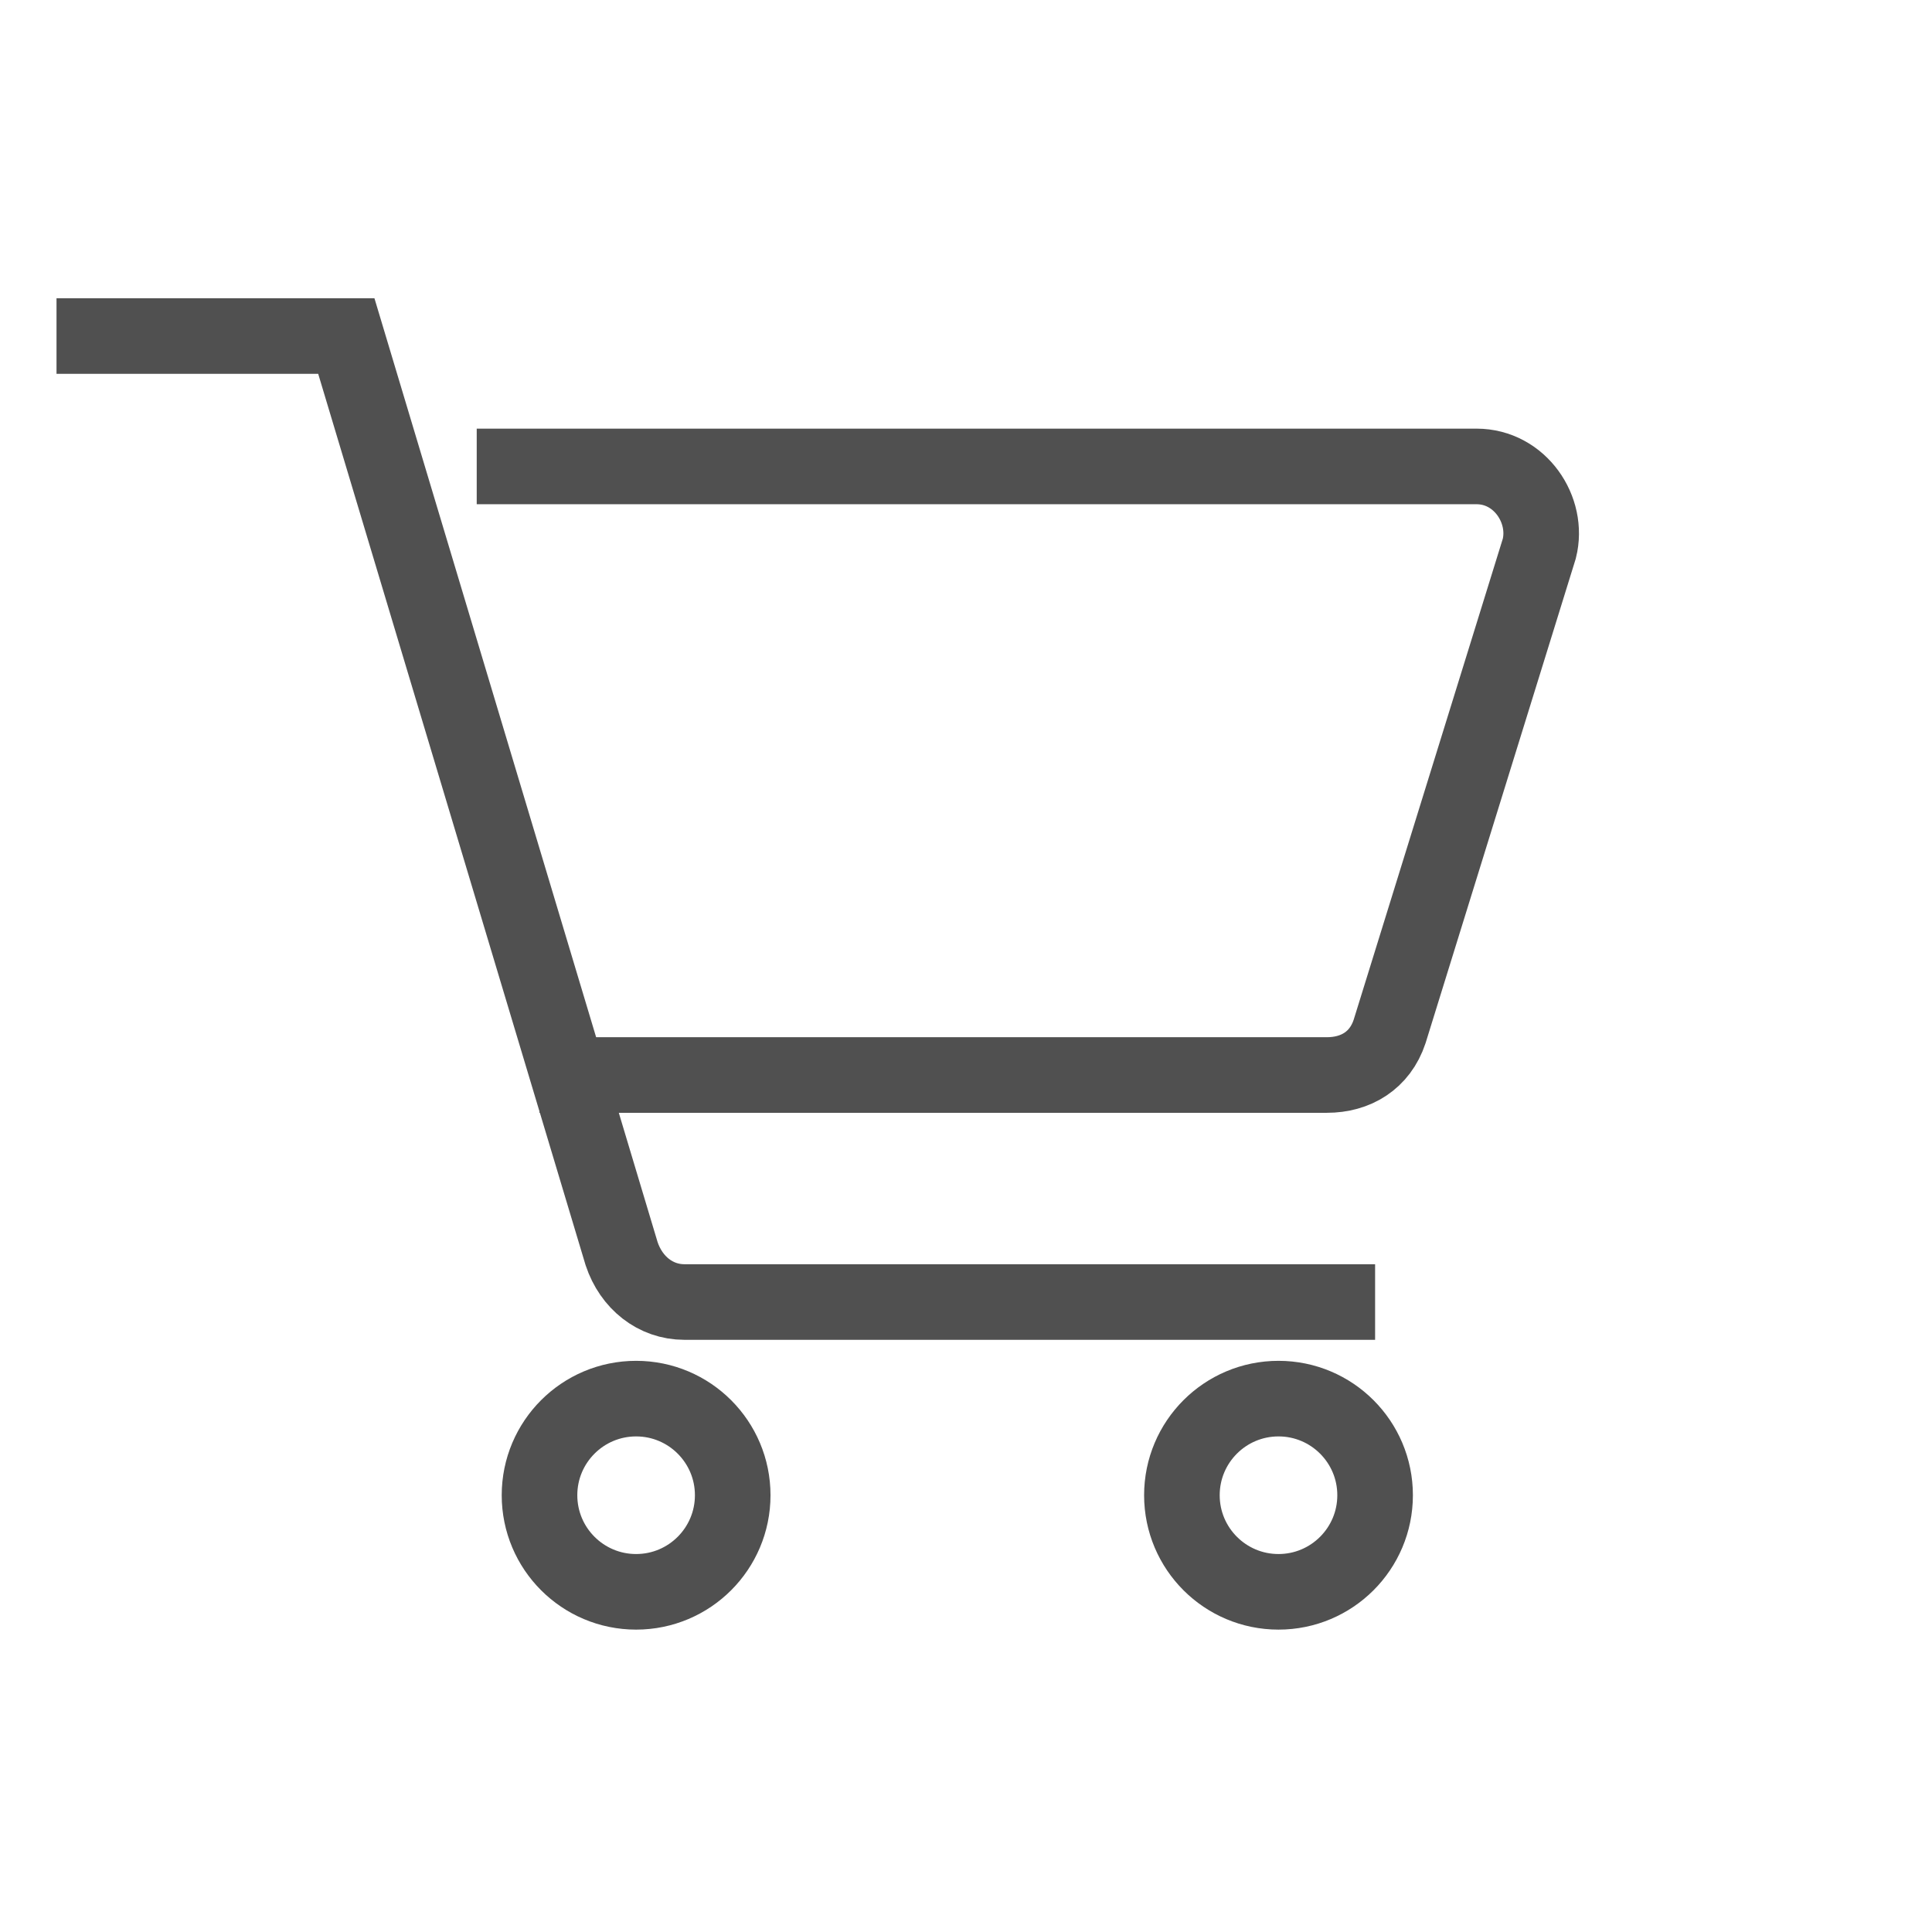 <?xml version="1.0" encoding="utf-8"?>
<!-- Generator: Adobe Illustrator 25.4.1, SVG Export Plug-In . SVG Version: 6.00 Build 0)  -->
<svg version="1.1" id="Layer_1" xmlns="http://www.w3.org/2000/svg" xmlns:xlink="http://www.w3.org/1999/xlink" x="0px" y="0px"
	 viewBox="0 0 40 40" style="enable-background:new 0 0 40 40;" xml:space="preserve">
<style type="text/css">
	.st0{fill:none;stroke:#505050;stroke-width:1.565;}
</style>
<g id="icon">
	<g id="Retail" transform="translate(13, 13)">
		<g transform="translate(0.87, 6.957)">
			<path id="Path" class="st0" d="M-4-10.3h20.7c0.9,0,1.5,0.9,1.3,1.7l-3.1,10c-0.2,0.6-0.7,0.9-1.3,0.9H-2.7"/>
			<path id="Path_00000112617593418717793470000013541682837962325909_" class="st0" d="M14.6,7H0.3C-0.3,7-0.8,6.6-1,6l-5.7-19h-6"
				/>
			<circle id="Oval_00000142157758936858493930000006326095654569052814_" class="st0" cx="-0.7" cy="11" r="2"/>
			<circle id="Oval_00000013900968548619239180000017408776739831326653_" class="st0" cx="12.6" cy="11" r="2"/>
		</g>
	</g>
</g>
</svg>
